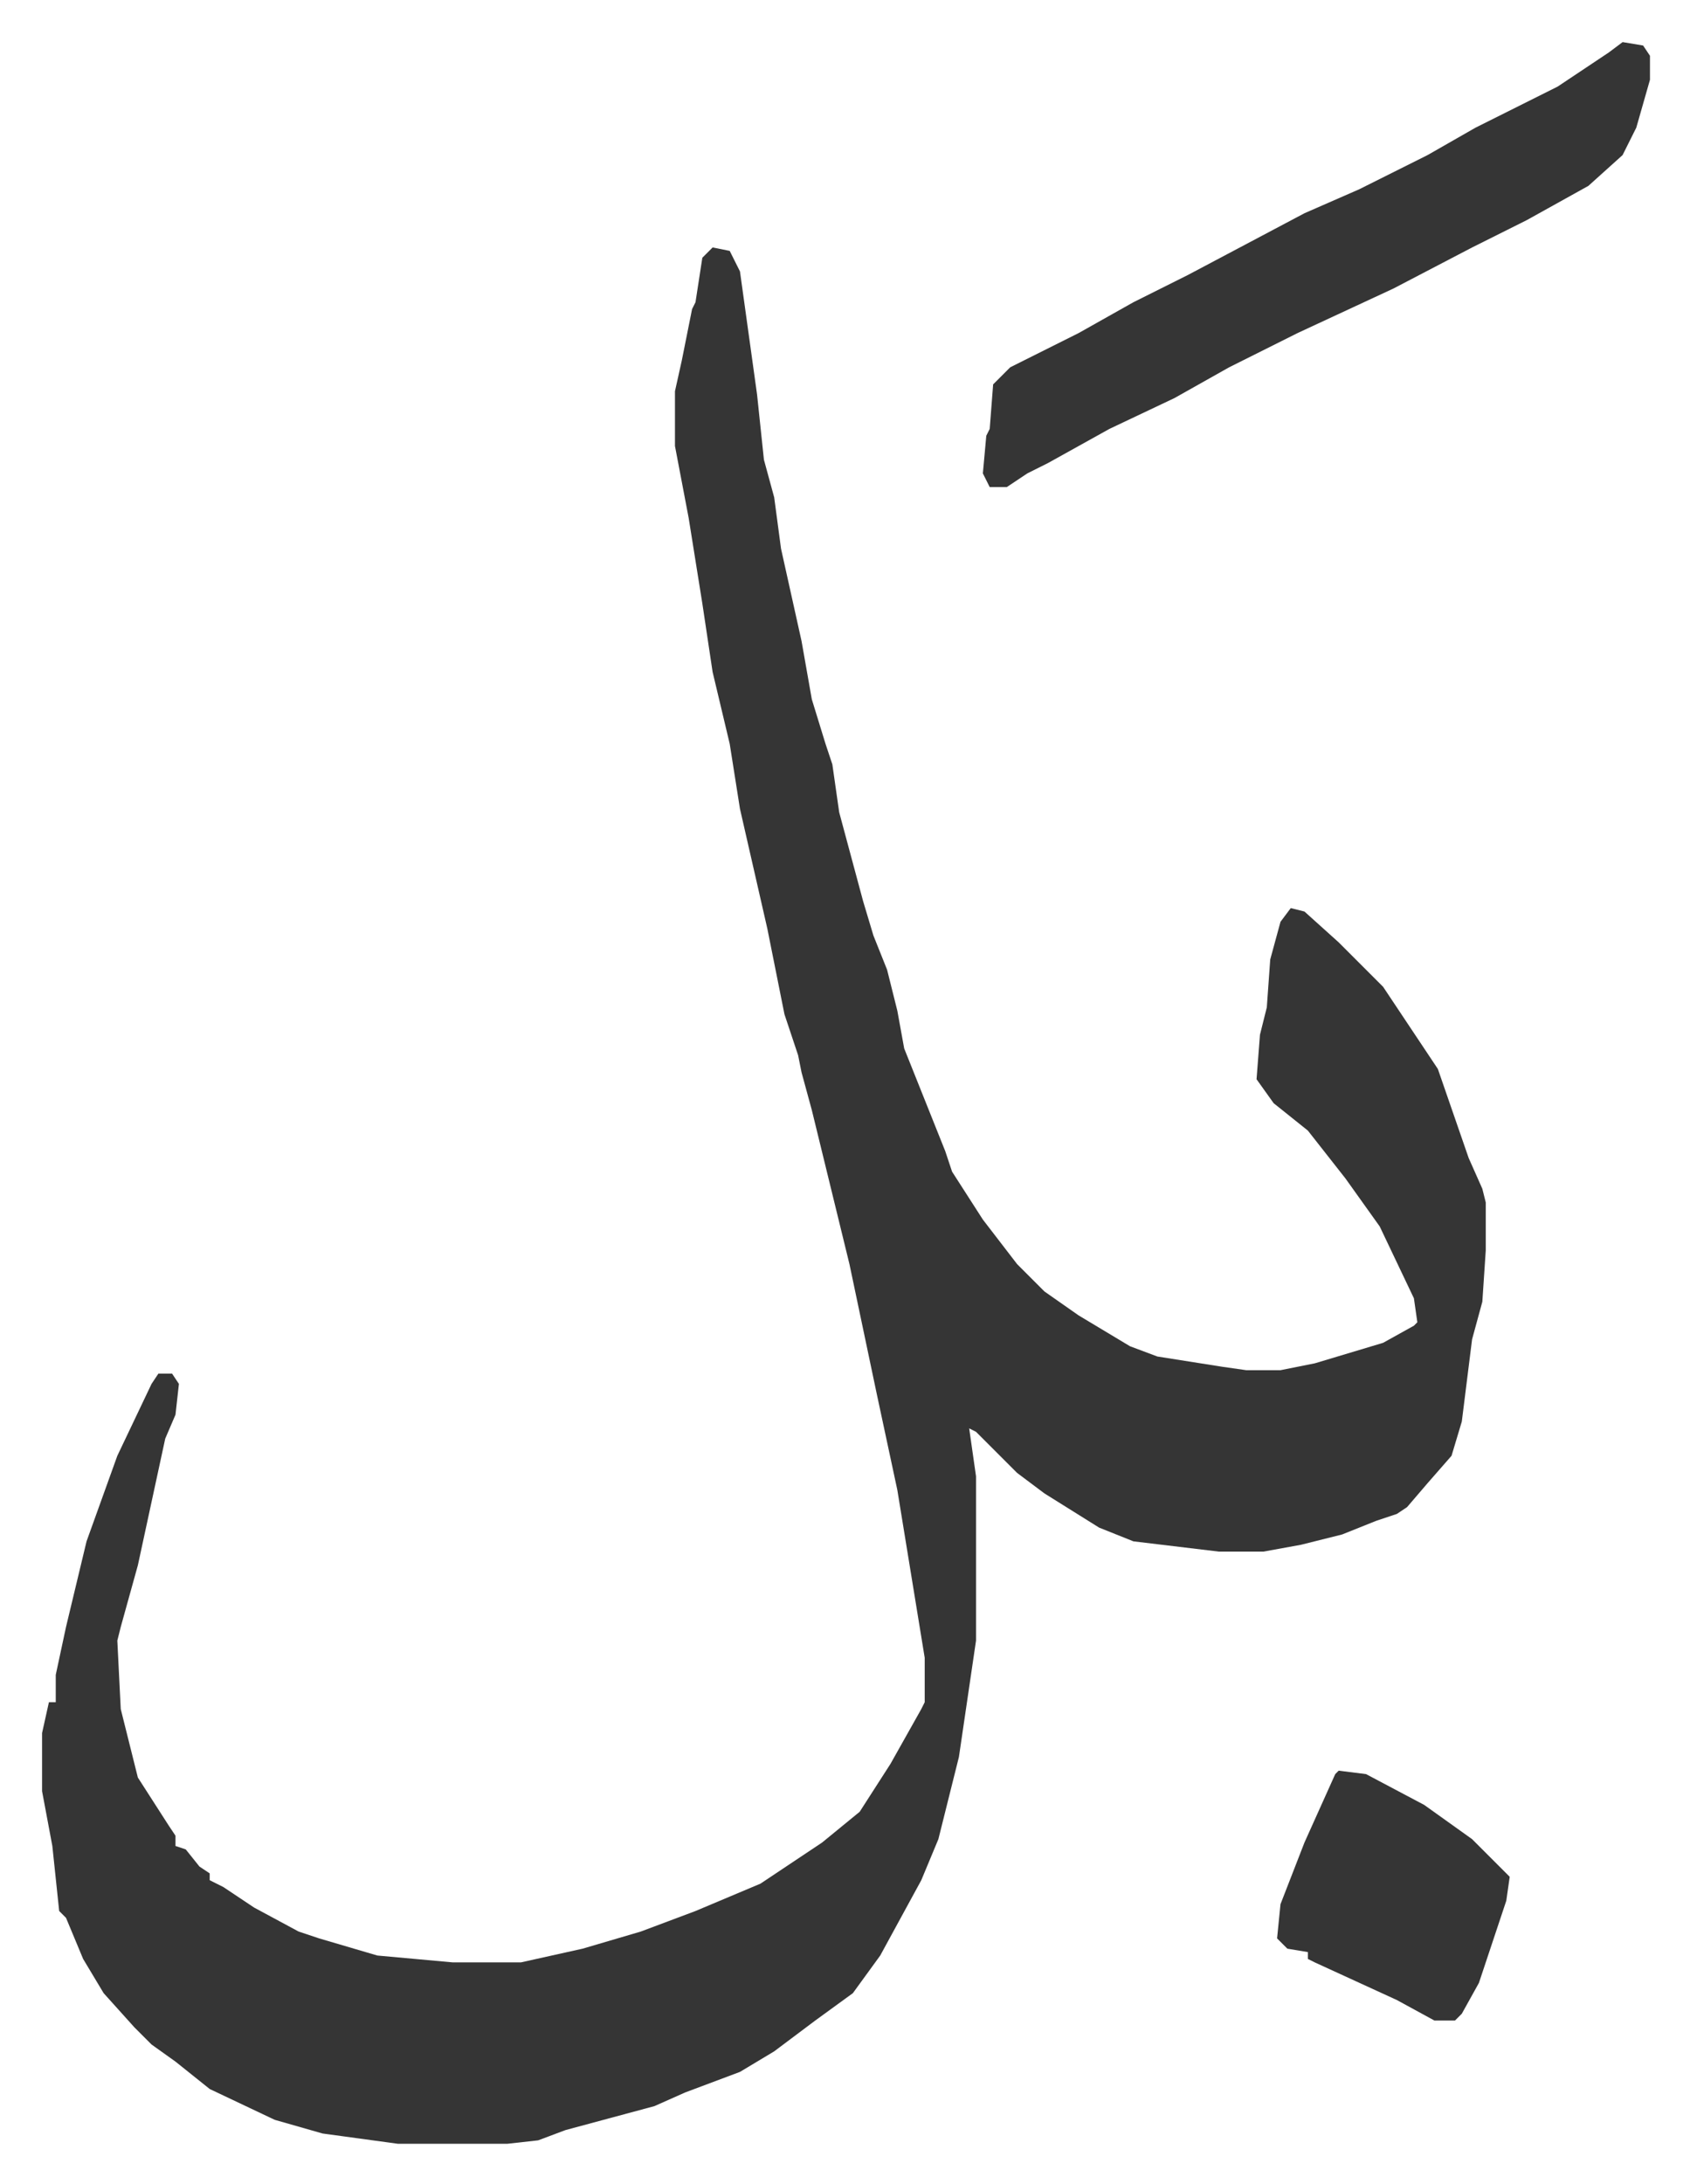 <svg xmlns="http://www.w3.org/2000/svg" viewBox="-12.3 453.7 494 638">
    <path fill="#353535" id="rule_normal" d="m196 526 5 1 3 6 5 36 2 19 3 11 2 15 6 27 3 17 4 13 2 6 2 14 7 26 3 10 4 10 3 12 2 11 8 20 4 10 2 6 9 14 10 13 8 8 10 7 15 9 8 3 19 3 7 1h10l10-2 20-6 9-5 1-1-1-7-10-21-10-14-11-14-5-4-5-4-5-7 1-13 2-8 1-14 3-11 3-4 4 1 10 9 13 13 16 24 9 26 4 9 1 4v14l-1 15-3 11-3 24-3 10-7 8-6 7-3 2-6 2-10 4-12 3-11 2h-13l-25-3-10-4-16-10-8-6-12-12-2-1 2 14v48l-5 34-6 24-5 12-12 22-8 11-11 8-12 9-10 6-16 6-9 4-26 7-8 3-9 1h-32l-22-3-14-4-19-9-10-8-7-5-5-5-9-10-6-10-5-12-2-2-2-19-3-16v-17l2-9h2v-8l3-14 6-25 9-25 10-21 2-3h4l2 3-1 9-3 7-8 37-5 18-1 4 1 20 5 20 9 14 2 3v3l3 1 4 5 3 2v2l4 2 9 6 13 7 6 2 17 5 22 2h20l18-4 17-5 16-6 19-8 18-12 11-9 9-14 9-16 1-2v-13l-8-49-6-28-8-38-11-45-3-11-1-5-4-12-5-25-8-35-3-19-5-21-3-20-4-25-4-21v-16l2-9 3-15 1-2 2-13zm266-60 6 1 2 3v7l-4 14-4 8-10 9-18 10-16 8-23 12-28 13-20 10-16 9-19 9-18 10-6 3-6 4h-5l-2-4 1-11 1-2 1-13 5-5 20-10 16-9 16-8 17-9 17-9 16-7 20-10 14-8 24-12 15-10zm-83 505 8 1 17 9 14 10 11 11-1 7-8 24-5 9-2 2h-6l-11-6-24-11-2-1v-2l-6-1-3-3 1-10 7-18 9-20z"/>
</svg>
